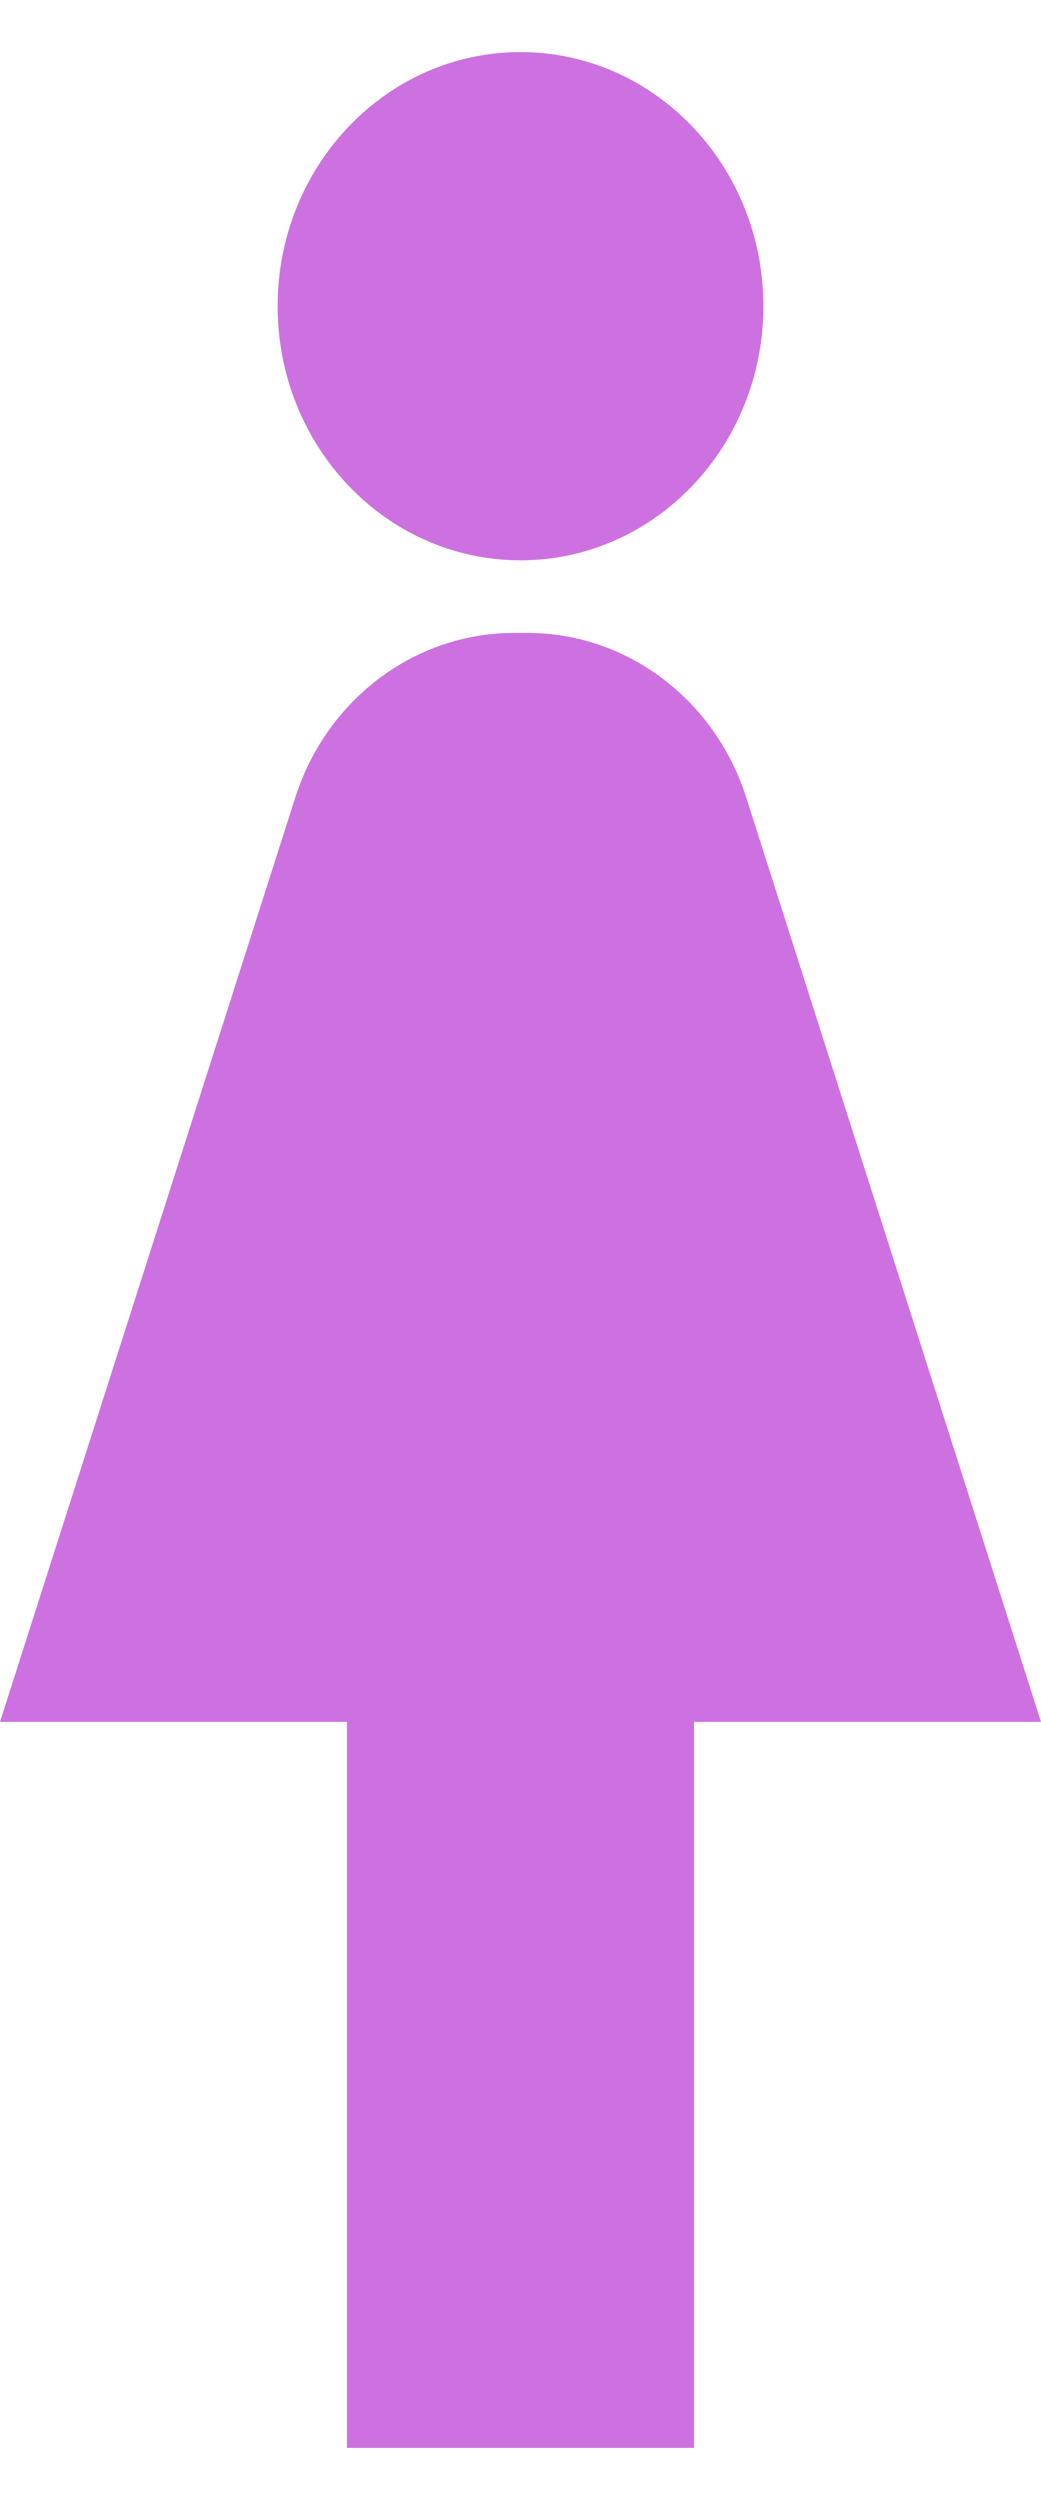 <svg xmlns="http://www.w3.org/2000/svg" width="10" height="24" viewBox="0 0 10 24">
  <path fill="#CD71E0" fill-rule="evenodd" d="M5 5.379C6.289 5.379 7.333 4.287 7.333 2.939 7.333 1.592 6.289.5 5 .5 3.711.5 2.667 1.592 2.667 2.939 2.667 4.287 3.711 5.379 5 5.379zM7.172 7.667C6.872 6.715 6.022 6.076 5.067 6.076L4.939 6.076C3.983 6.076 3.133 6.715 2.833 7.667L0 16.53 3.333 16.53 3.333 23.5 6.667 23.5 6.667 16.53 10 16.53 7.172 7.667z"/>
</svg>

